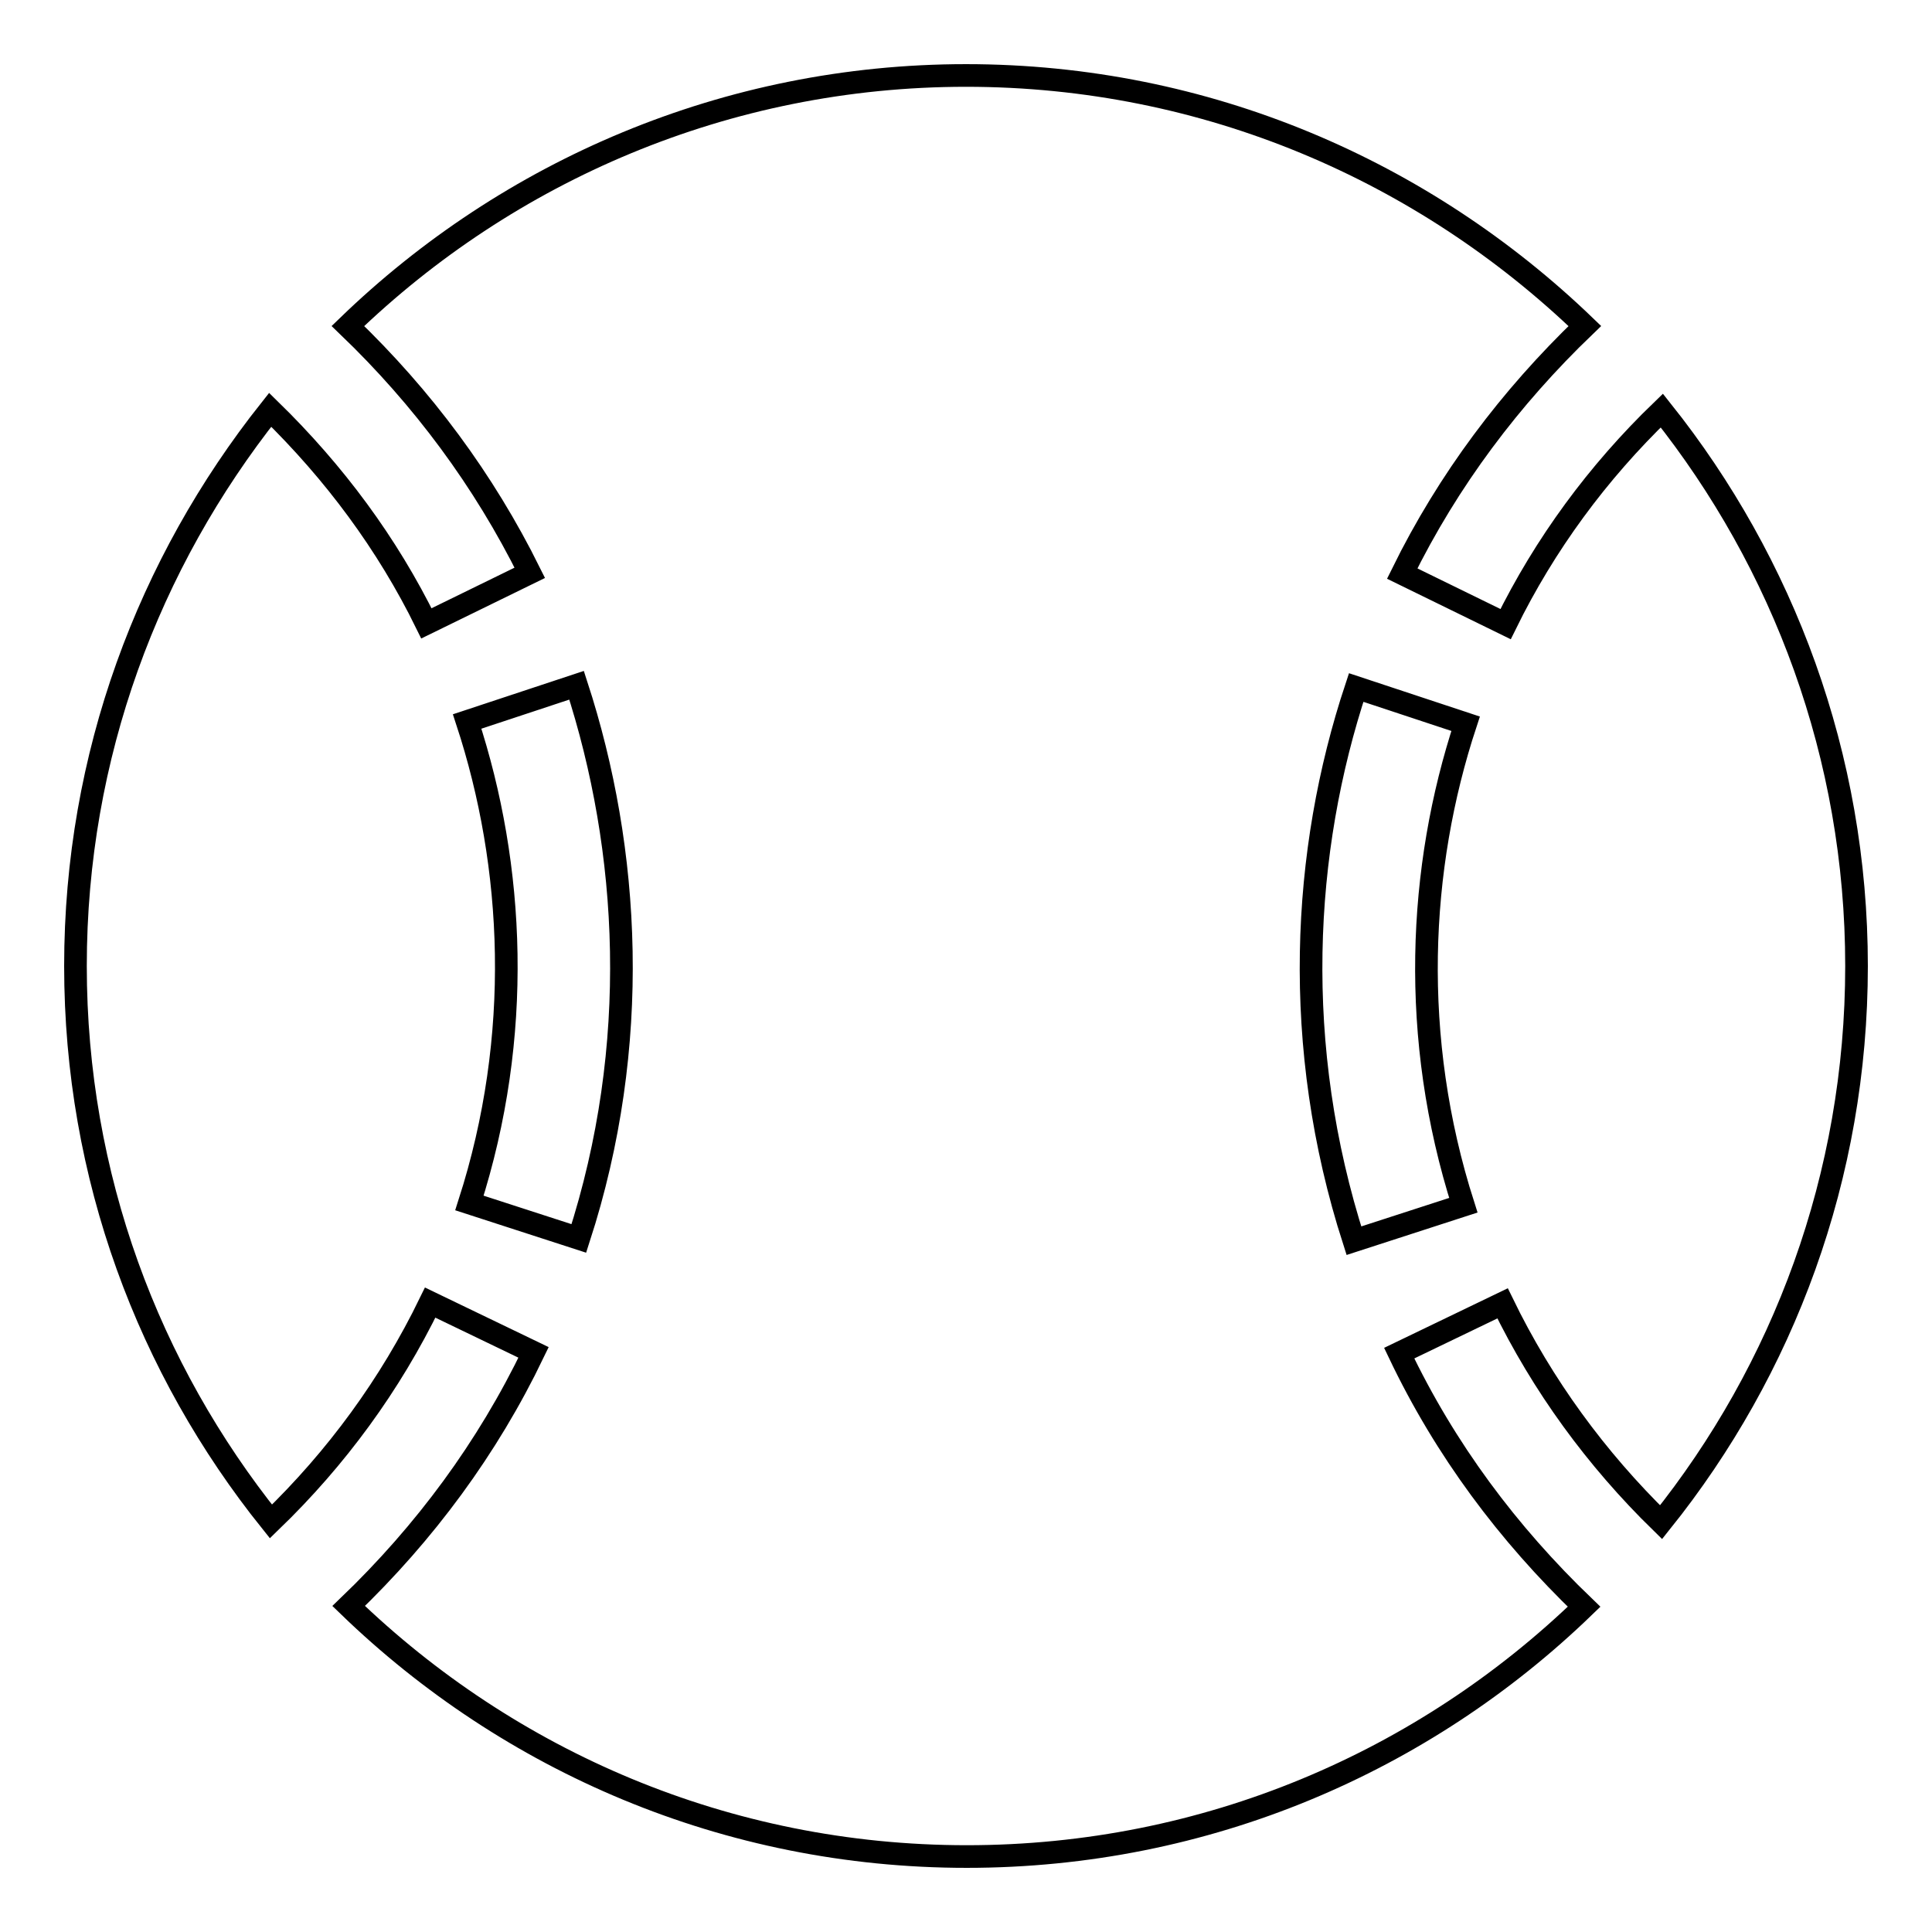 <?xml version="1.0" encoding="utf-8"?>
<!-- Svg Vector Icons : http://www.onlinewebfonts.com/icon -->
<!DOCTYPE svg PUBLIC "-//W3C//DTD SVG 1.1//EN" "http://www.w3.org/Graphics/SVG/1.1/DTD/svg11.dtd">
<svg version="1.1" xmlns="http://www.w3.org/2000/svg" xmlns:xlink="http://www.w3.org/1999/xlink" x="0px" y="0px" viewBox="0 0 256 256" enable-background="new 0 0 256 256" xml:space="preserve">
<g> <path stroke-width="3" fill-opacity="0" stroke="#000000"  d="M185.4,179.3l13.7-6.6c5.3,10.9,12.4,20.6,21,29c16.2-20.2,25.9-45.8,25.9-73.7c0-27.8-9.7-53.4-25.8-73.6 c-8.5,8.2-15.5,17.7-20.7,28.3L185.8,76c6.1-12.4,14.3-23.3,24.2-32.8C188.7,22.7,159.9,10,128,10c-31.8,0-60.7,12.7-81.9,33.2 c9.9,9.5,18,20.4,24.1,32.7l-13.7,6.7c-5.2-10.6-12.2-20-20.7-28.3C19.7,74.6,10,100.1,10,128c0,27.9,9.7,53.4,25.9,73.6 c8.7-8.4,15.8-18.1,21.1-29l13.7,6.6c-6.1,12.7-14.4,23.9-24.5,33.6c21.2,20.5,50,33.2,81.9,33.2c31.8,0,60.6-12.6,81.8-33.1 C199.8,203.2,191.5,192.1,185.4,179.3z M76.7,164.1l-14.5-4.7c7.1-22.1,6-44.6-0.3-63.8l14.5-4.8C83.5,112.6,85,138.5,76.7,164.1z  M179.7,91.1l14.5,4.8c-6.3,19.1-7.4,41.6-0.3,63.8l-14.5,4.7C171.1,138.6,172.5,112.8,179.7,91.1z"/></g>
</svg>